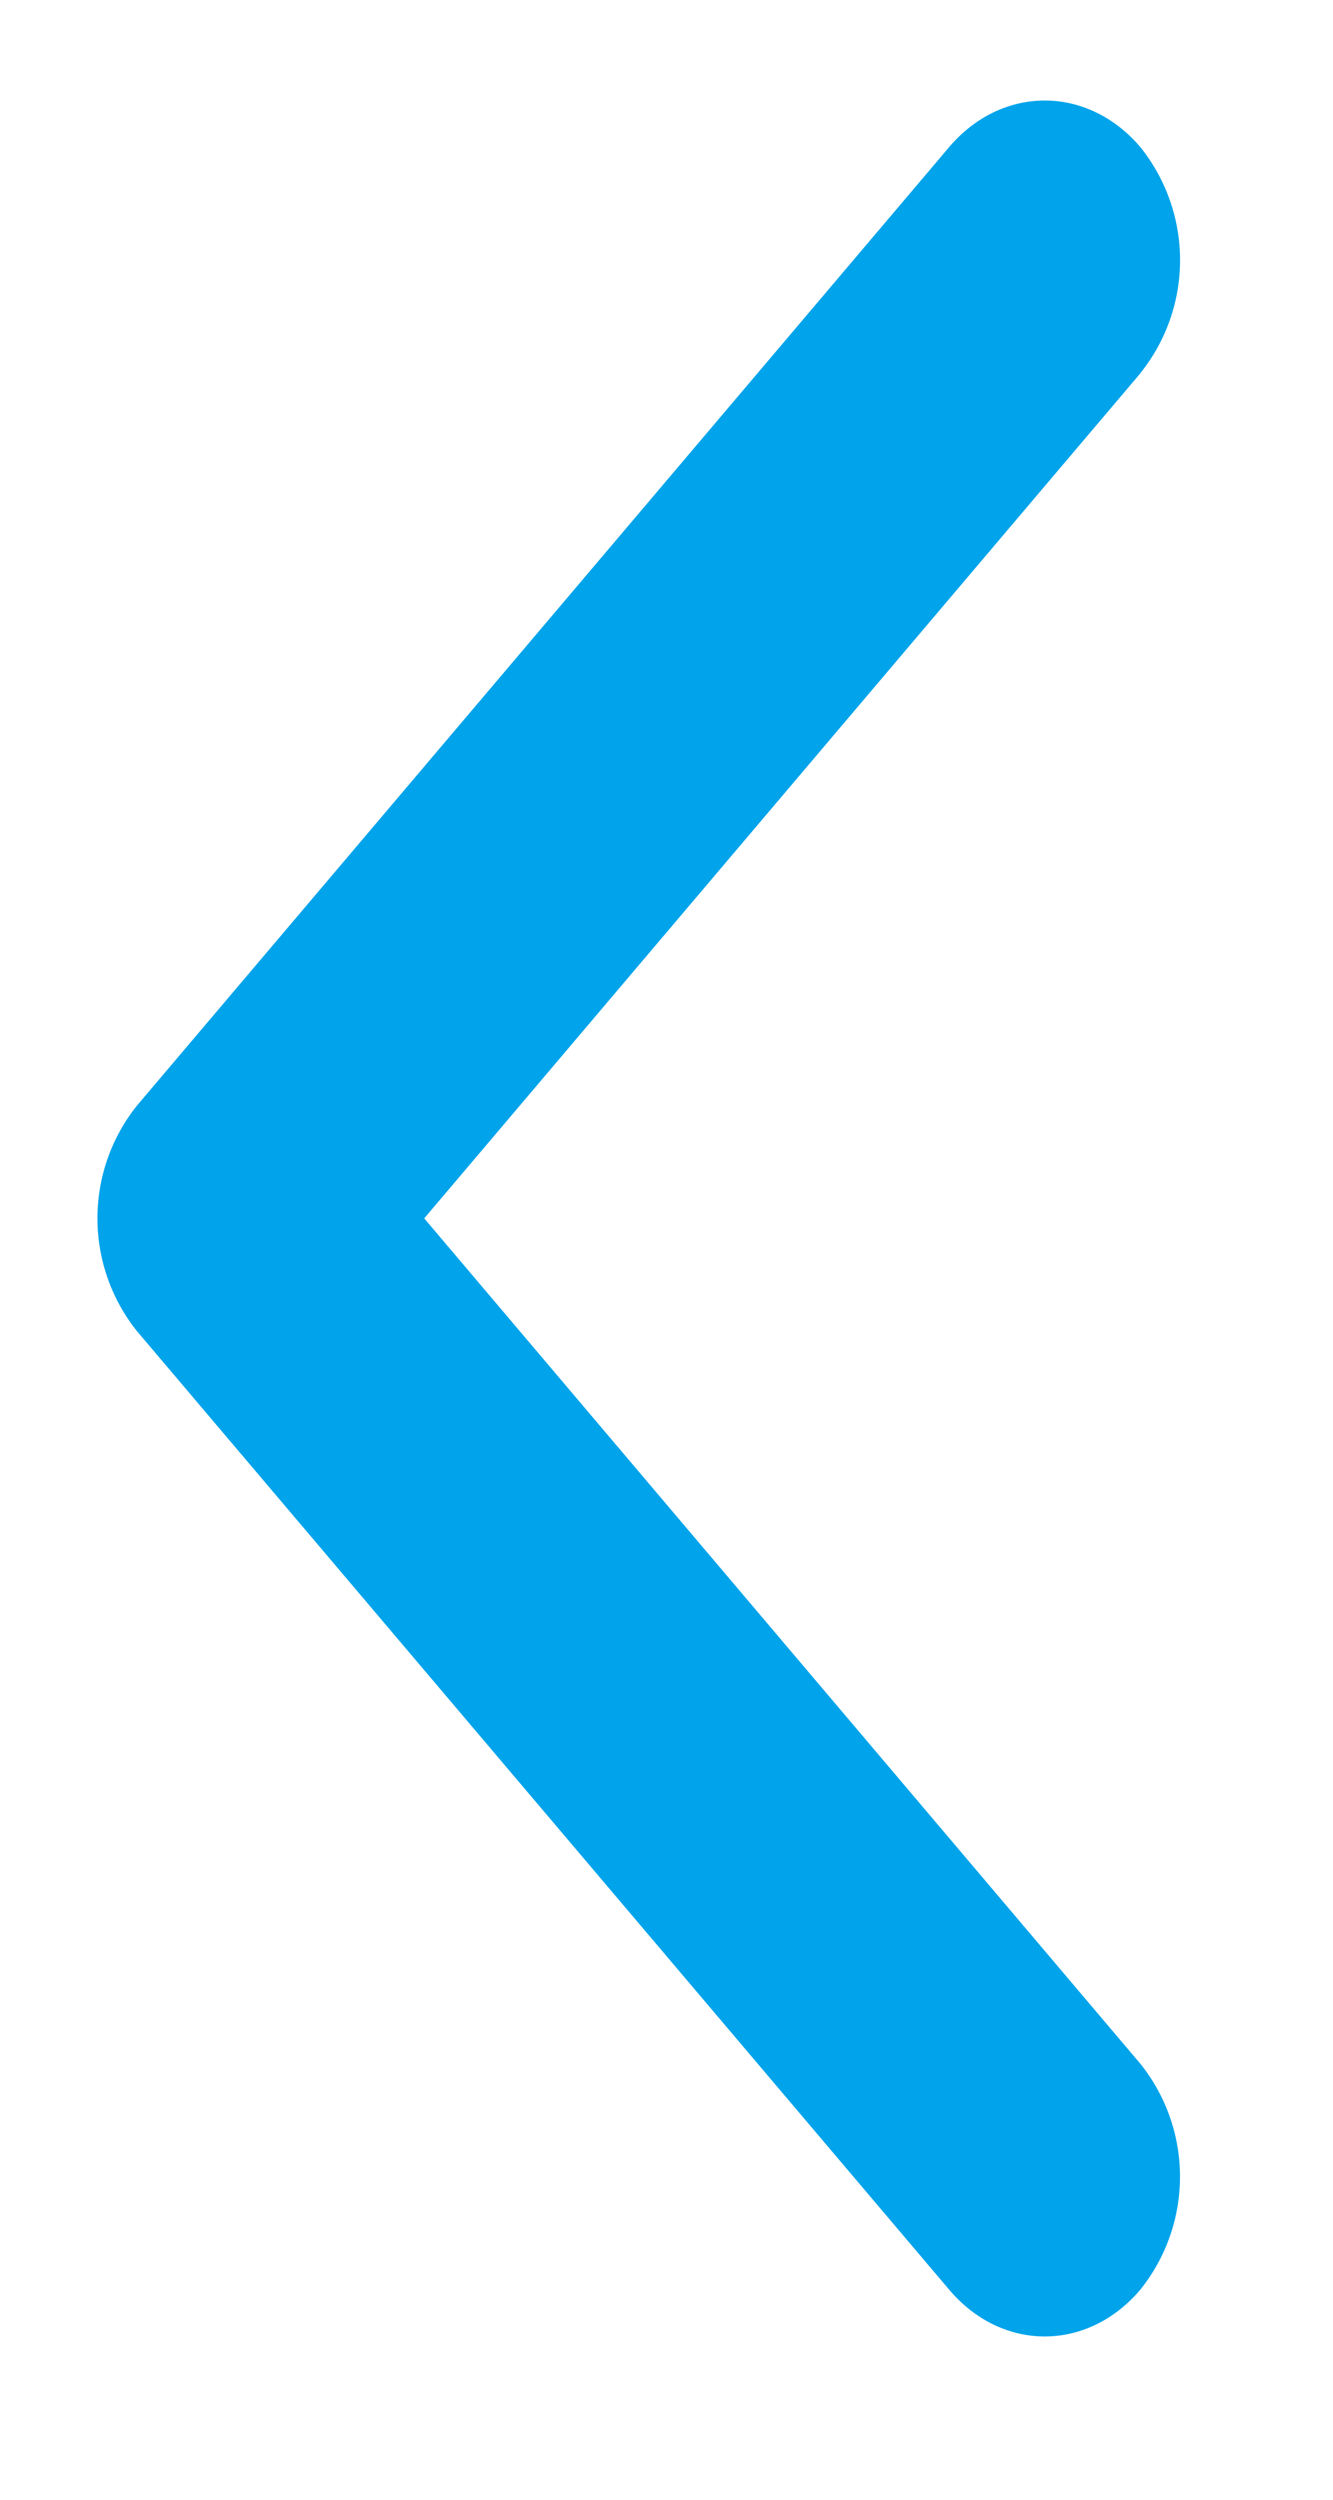 <svg width="8" height="15" fill="none" xmlns="http://www.w3.org/2000/svg"><path d="M6.844 2.239a1.084 1.084 0 0 0 0-1.356C6.527.51 6.013.51 5.696.883L.823 6.633a1.084 1.084 0 0 0 0 1.356l4.873 5.75c.317.375.831.375 1.148 0a1.084 1.084 0 0 0 0-1.355L2.546 7.311 6.844 2.24z" fill="#01A4EB"/></svg>